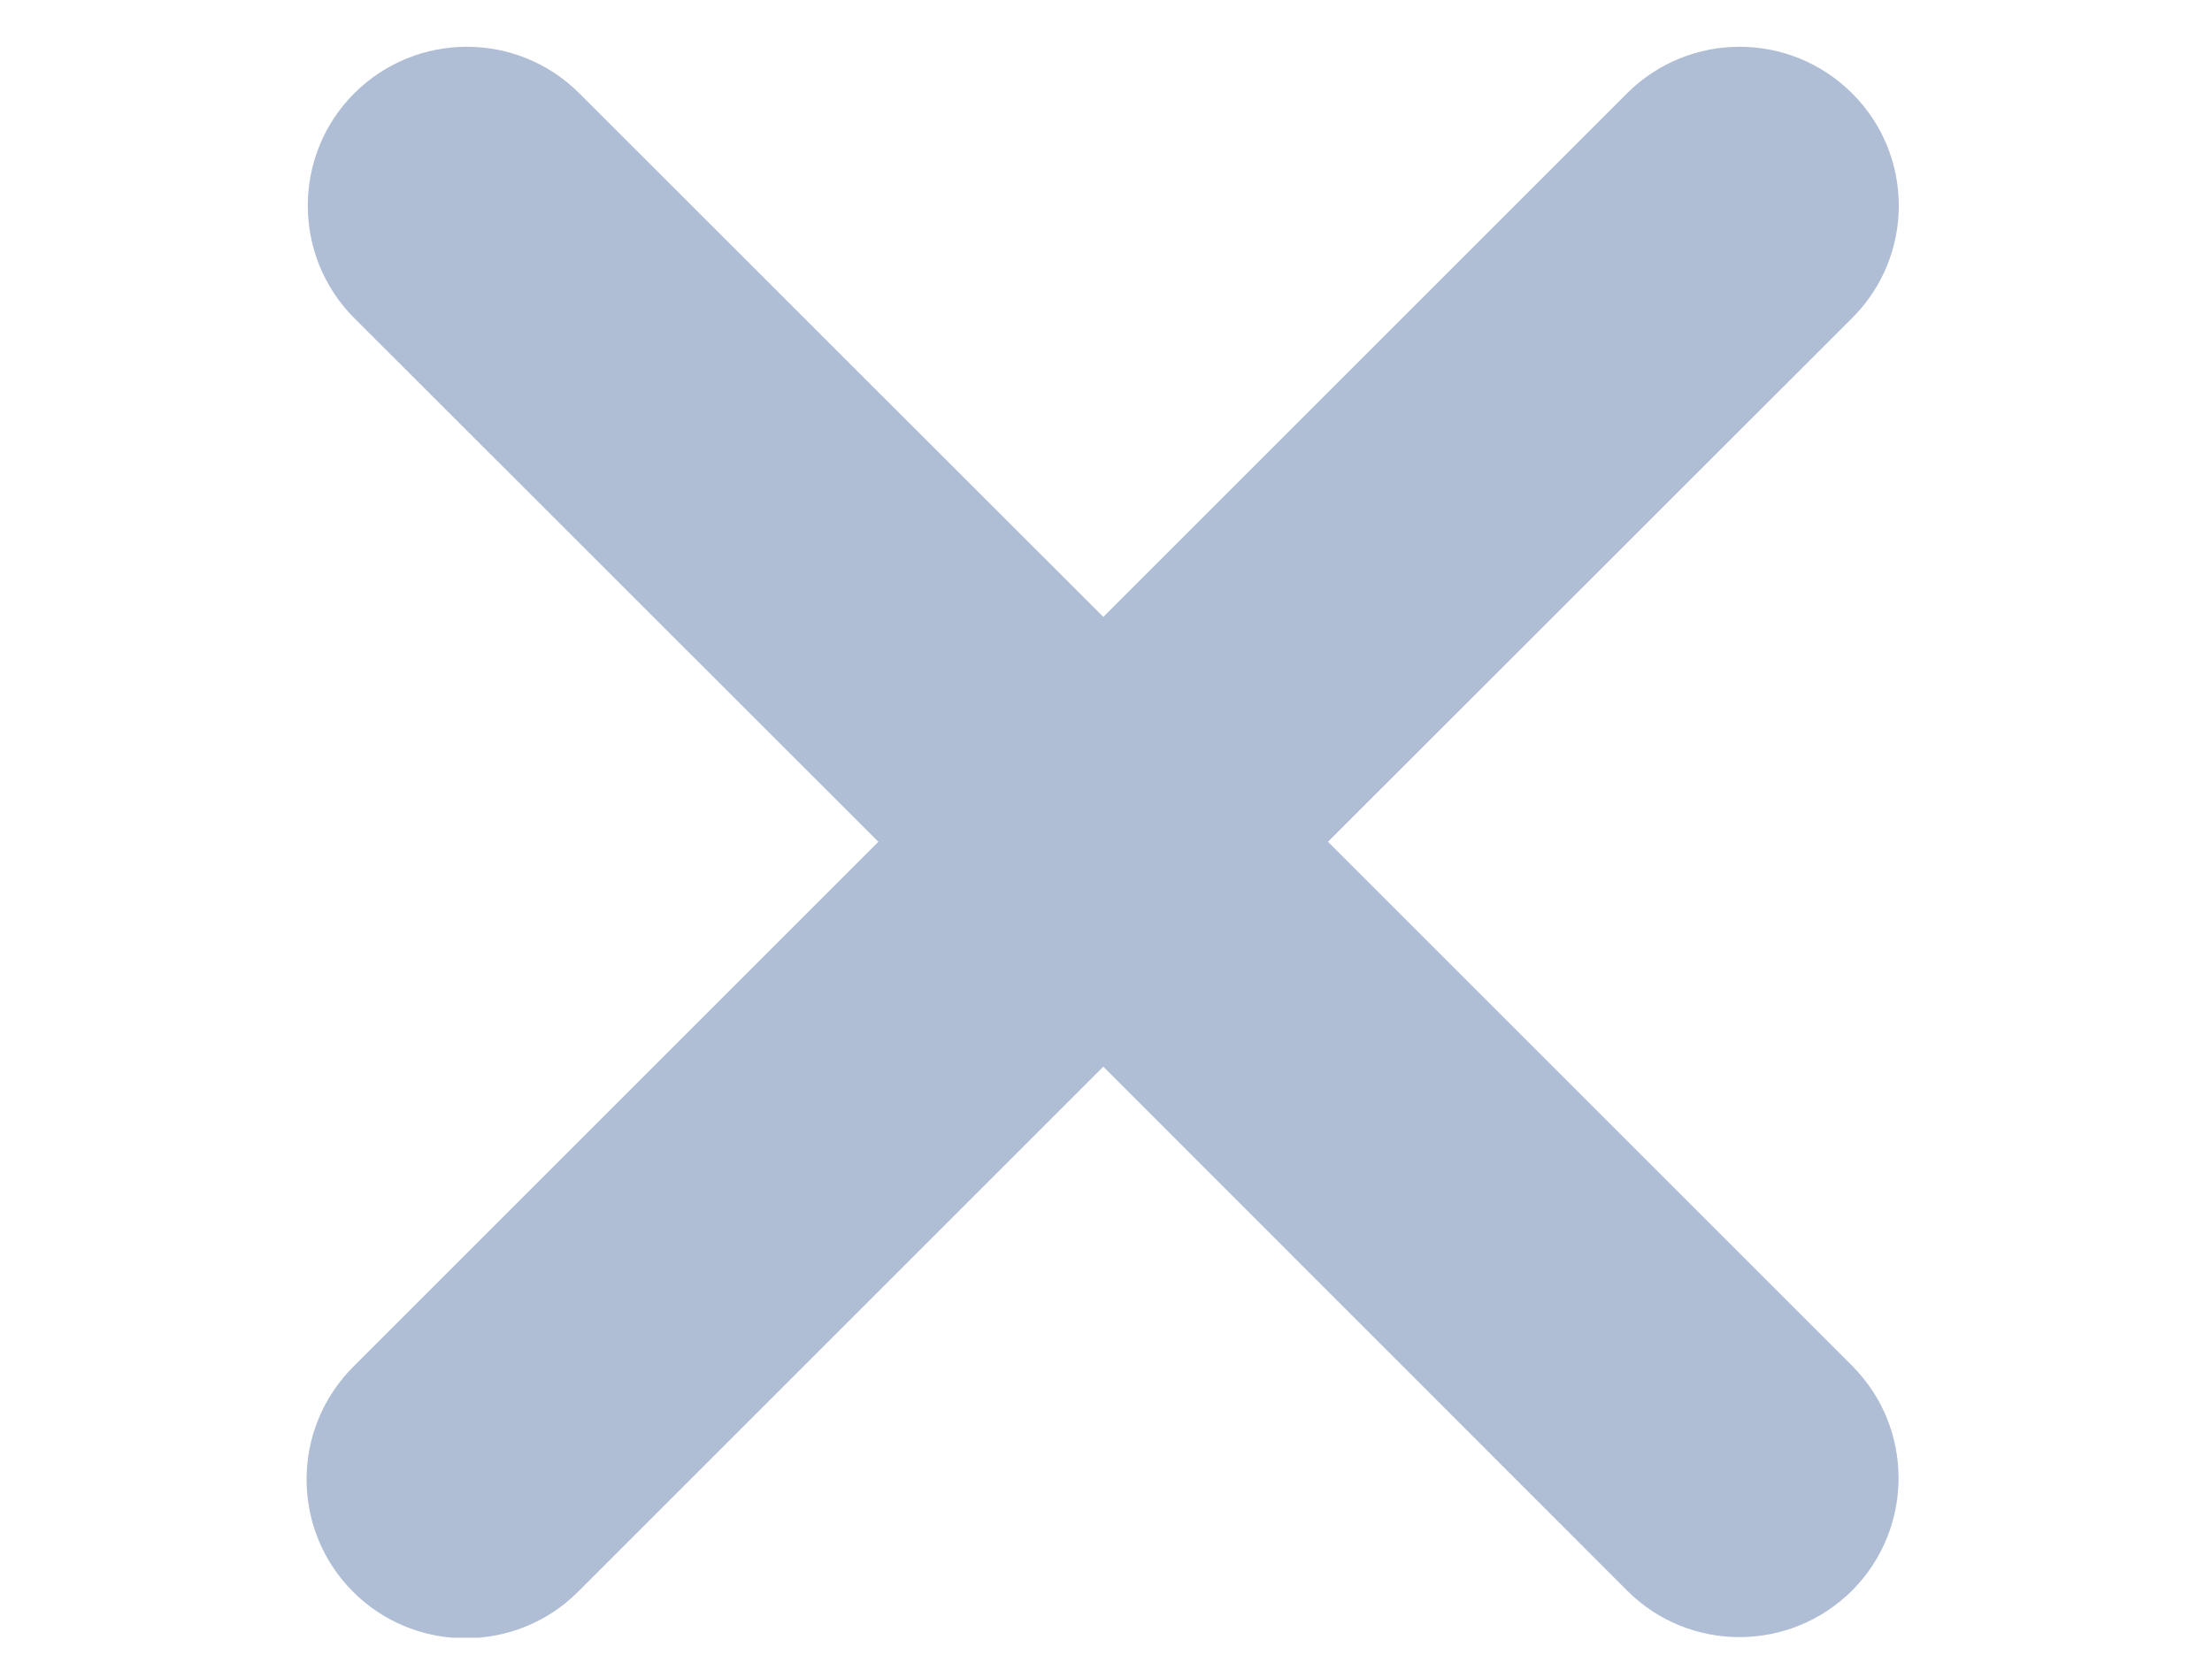 <svg xmlns="http://www.w3.org/2000/svg" xmlns:xlink="http://www.w3.org/1999/xlink" width="29px" height="22px" viewBox="0 0 29 22"><defs><clipPath id="clip1"><path d="M 4 0.535 L 24.934 0.535 L 24.934 21.477 L 4 21.477 Z M 4 0.535 "></path></clipPath></defs><g id="surface1"><g clip-path="url(#clip1)" clip-rule="nonzero"><path style=" stroke:none;fill-rule:nonzero;fill:rgb(69.02%,74.51%,83.529%);fill-opacity:1;" d="M 17.41 11.039 L 24.281 4.172 C 25.098 3.359 25.098 2.035 24.281 1.223 C 23.465 0.41 22.148 0.41 21.332 1.223 L 14.465 8.09 L 7.594 1.223 C 6.781 0.41 5.461 0.41 4.645 1.223 C 3.832 2.035 3.832 3.359 4.645 4.172 L 11.516 11.039 L 4.629 17.926 C 3.816 18.742 3.816 20.062 4.629 20.875 C 5.035 21.281 5.57 21.484 6.102 21.484 C 6.637 21.484 7.172 21.281 7.578 20.875 L 14.465 13.988 L 21.332 20.859 C 21.738 21.266 22.273 21.469 22.805 21.469 C 23.34 21.469 23.871 21.266 24.281 20.859 C 25.094 20.043 25.094 18.723 24.281 17.91 Z M 17.41 11.039 "></path></g></g></svg>